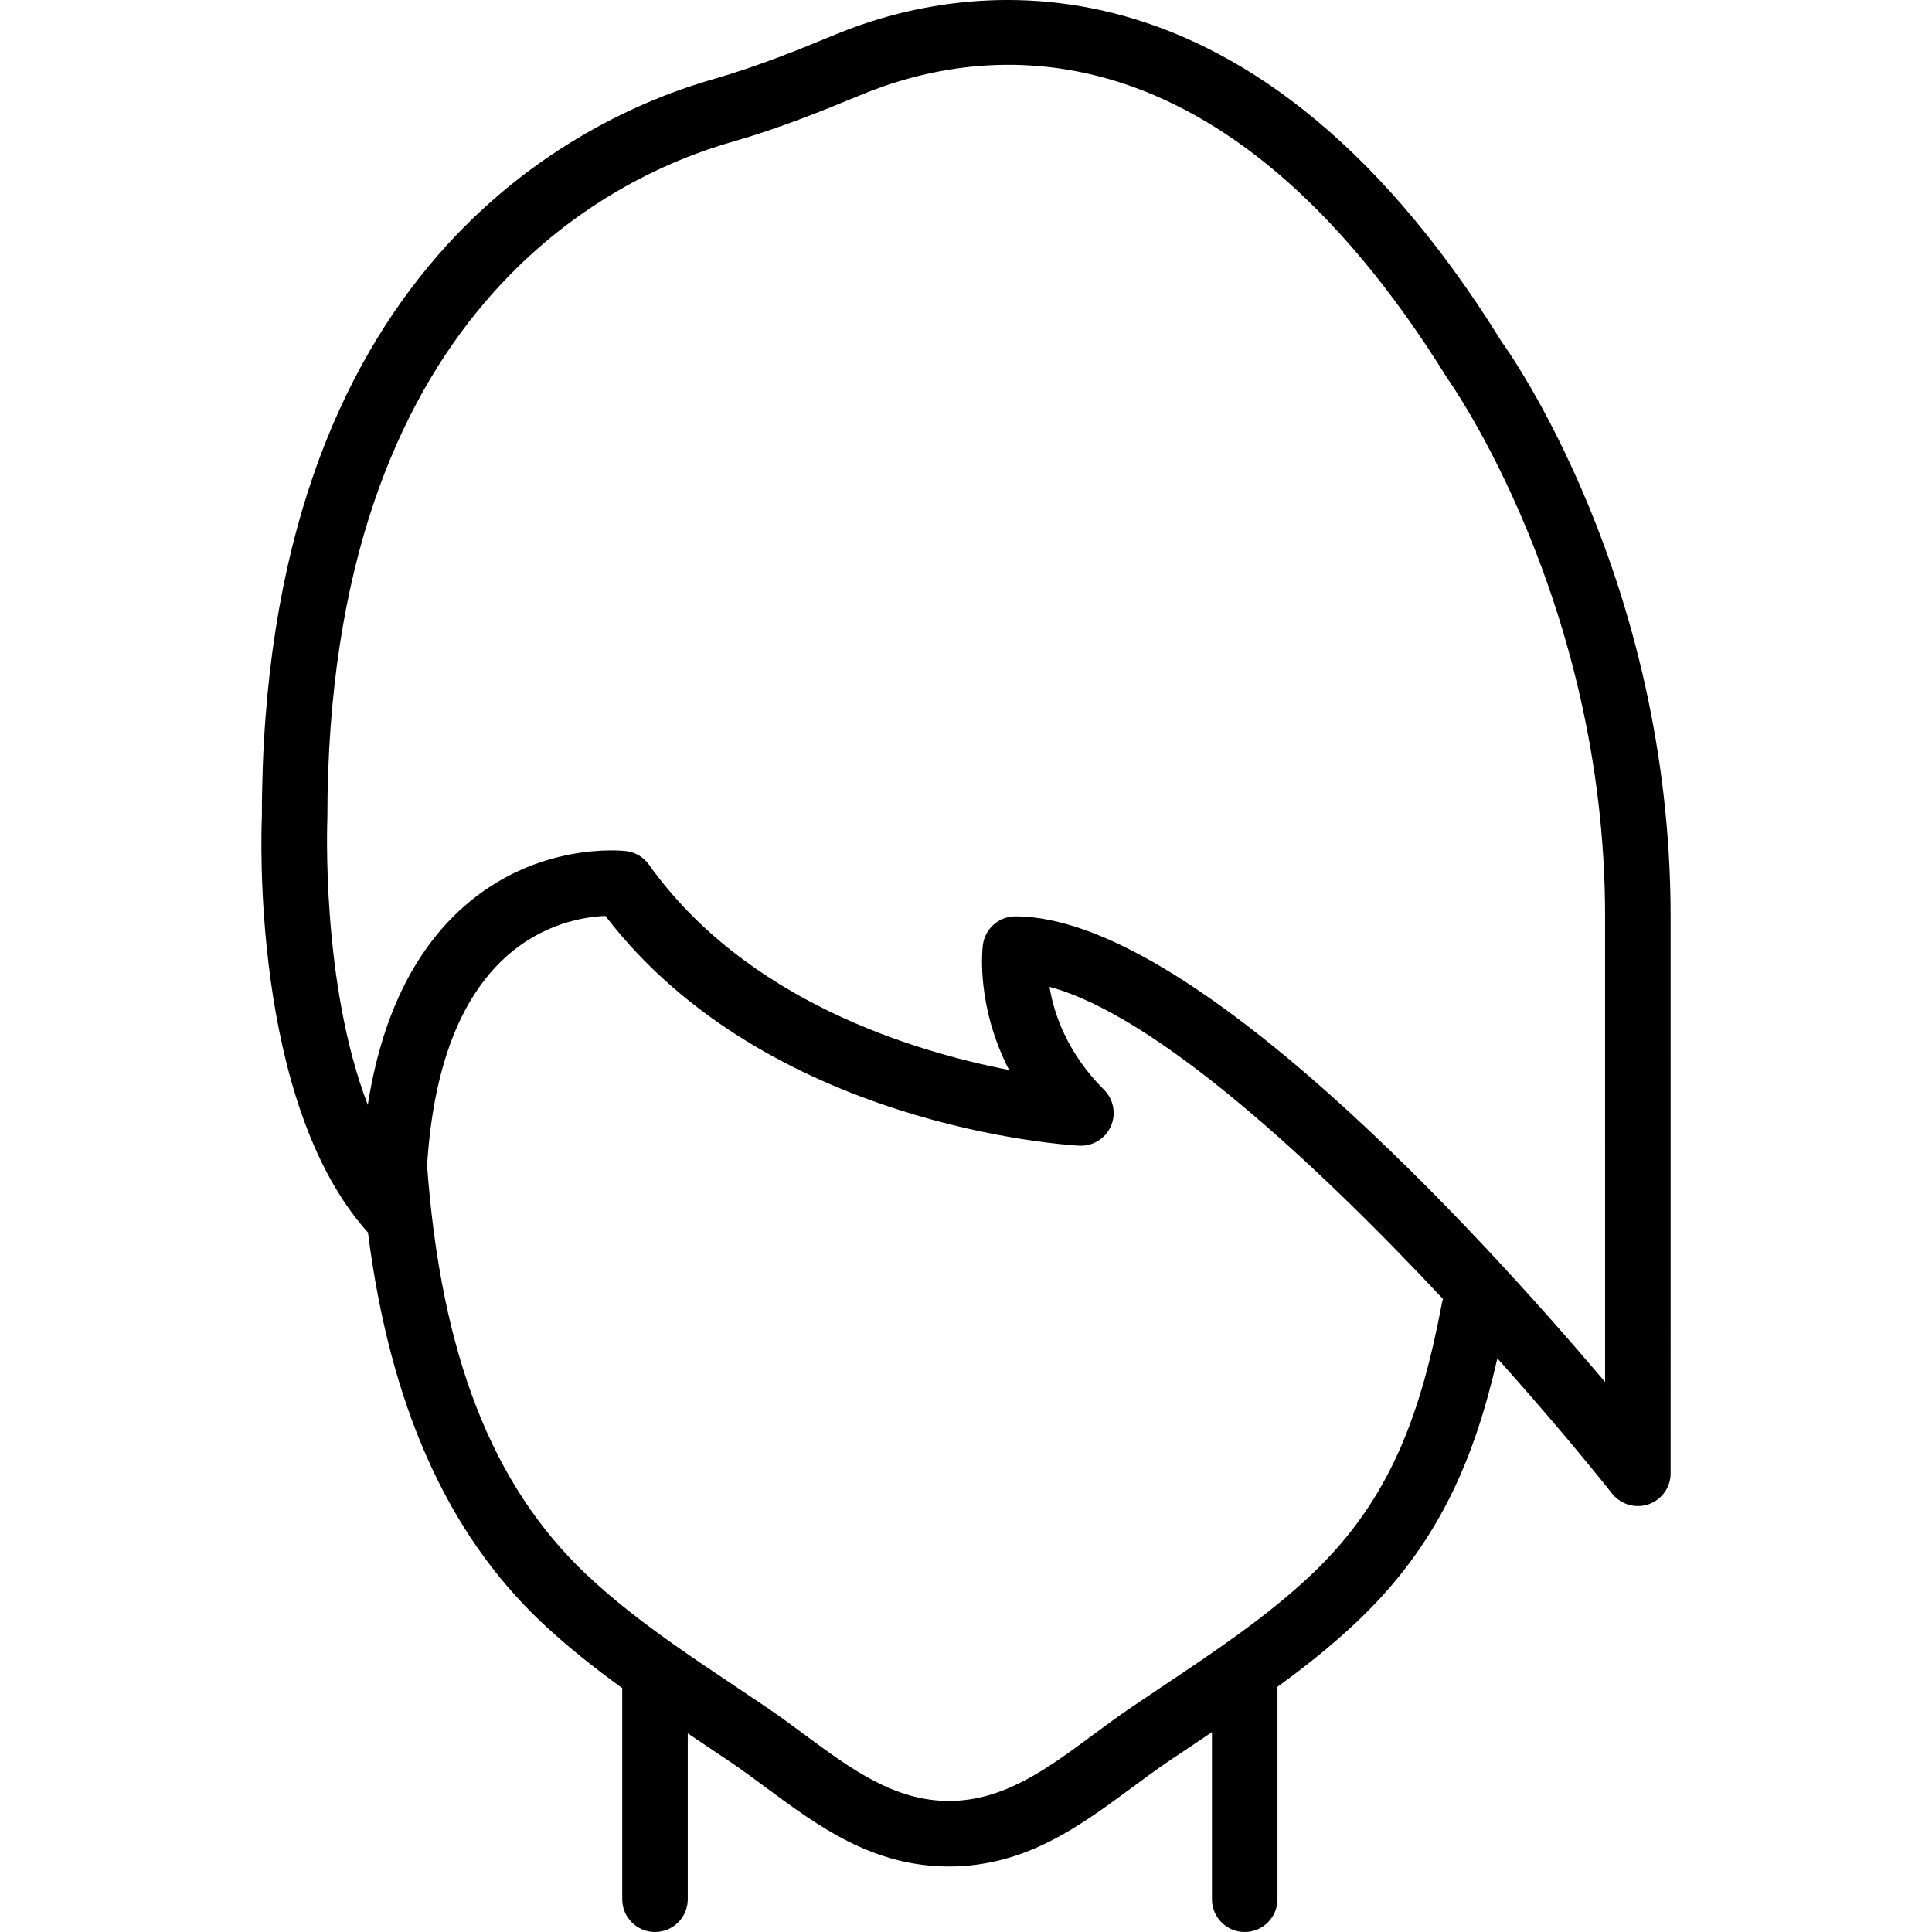 <?xml version="1.0" encoding="iso-8859-1"?>
<!-- Uploaded to: SVG Repo, www.svgrepo.com, Generator: SVG Repo Mixer Tools -->
<svg fill="#000000" height="800px" width="800px" version="1.1" id="Layer_1" xmlns="http://www.w3.org/2000/svg" xmlns:xlink="http://www.w3.org/1999/xlink" 
	 viewBox="0 0 511.746 511.746" xml:space="preserve">
<g>
	<g>
		<path d="M397.827,90.639C329.045-20.491,251.473-3.37,221.3,9.135c-9.624,4-20.836,8.522-32.082,11.741
			c-36.04,10.257-119.86,49.89-119.851,195.428c-0.139,3.083-3.04,75.644,28.1,110.161c5.787,45.526,20.831,79.368,45.737,103.022
			c6.807,6.457,14.128,12.234,21.612,17.659v55.922c0,4.799,3.888,8.678,8.678,8.678c4.79,0,8.678-3.879,8.678-8.678v-43.934
			c0.893,0.598,1.788,1.199,2.678,1.794l8.34,5.597c3.289,2.23,6.5,4.599,9.702,6.968c13.893,10.275,28.255,20.897,48.466,20.897
			s34.573-10.622,48.466-20.888c3.202-2.378,6.413-4.747,9.702-6.977l8.331-5.589c1.05-0.703,2.107-1.413,3.162-2.12v44.251
			c0,4.799,3.888,8.678,8.678,8.678s8.678-3.879,8.678-8.678v-56.264c7.317-5.324,14.471-10.994,21.136-17.316
			c21.44-20.357,31.007-42.895,37.11-69.684c12.512,13.987,23.142,26.693,30.417,35.848c1.684,2.109,4.2,3.28,6.795,3.28
			c0.955,0,1.918-0.165,2.864-0.486c3.48-1.215,5.814-4.495,5.814-8.192V242.729C442.51,153.077,399.302,92.626,397.827,90.639z
			 M381.917,345.242c-5.415,28.568-13.329,51.695-34.356,71.645c-11.767,11.169-25.791,20.549-39.355,29.609l-8.418,5.658
			c-3.489,2.36-6.89,4.877-10.283,7.385c-12.167,8.999-23.665,17.495-38.148,17.495c-14.484,0-25.982-8.496-38.148-17.495
			c-3.393-2.508-6.795-5.025-10.283-7.385l-8.435-5.667c-5.314-3.549-10.697-7.153-15.991-10.891
			c-0.067-0.047-0.132-0.098-0.2-0.143c-8.138-5.754-16.056-11.832-23.146-18.566c-24.898-23.636-38.322-58.112-42.033-108.165
			c1.63-25.66,8.639-44.224,20.906-55.284c9.936-8.956,20.888-10.604,26.329-10.83c42.782,55.817,122.064,60.676,125.492,60.859
			c3.575,0.191,6.925-1.848,8.392-5.137c1.458-3.28,0.746-7.125-1.796-9.667c-9.823-9.823-13.286-20.176-14.449-27.266
			c28.252,7.565,70.377,46.526,104.239,82.685C382.105,344.456,381.993,344.84,381.917,345.242z M425.154,366.06
			c-33.445-39.502-109.889-123.331-156.203-123.331c-4.348,0-8.027,3.22-8.6,7.524c-0.113,0.842-1.953,15.898,6.934,33.159
			c-25.452-4.912-69.771-18.38-95.397-54.393c-1.423-1.996-3.619-3.298-6.049-3.584c-0.946-0.113-23.509-2.586-43.095,14.813
			c-13.217,11.733-21.686,29.297-25.322,52.406c-12.435-32.273-10.735-75.108-10.709-75.958
			c0-134.109,75.012-169.949,107.26-179.131c12.149-3.463,23.908-8.218,33.983-12.392c32.378-13.425,95.579-21.599,155.457,75.125
			c0.425,0.573,41.741,58.654,41.741,142.431V366.06z"/>
	</g>
</g>
</svg>